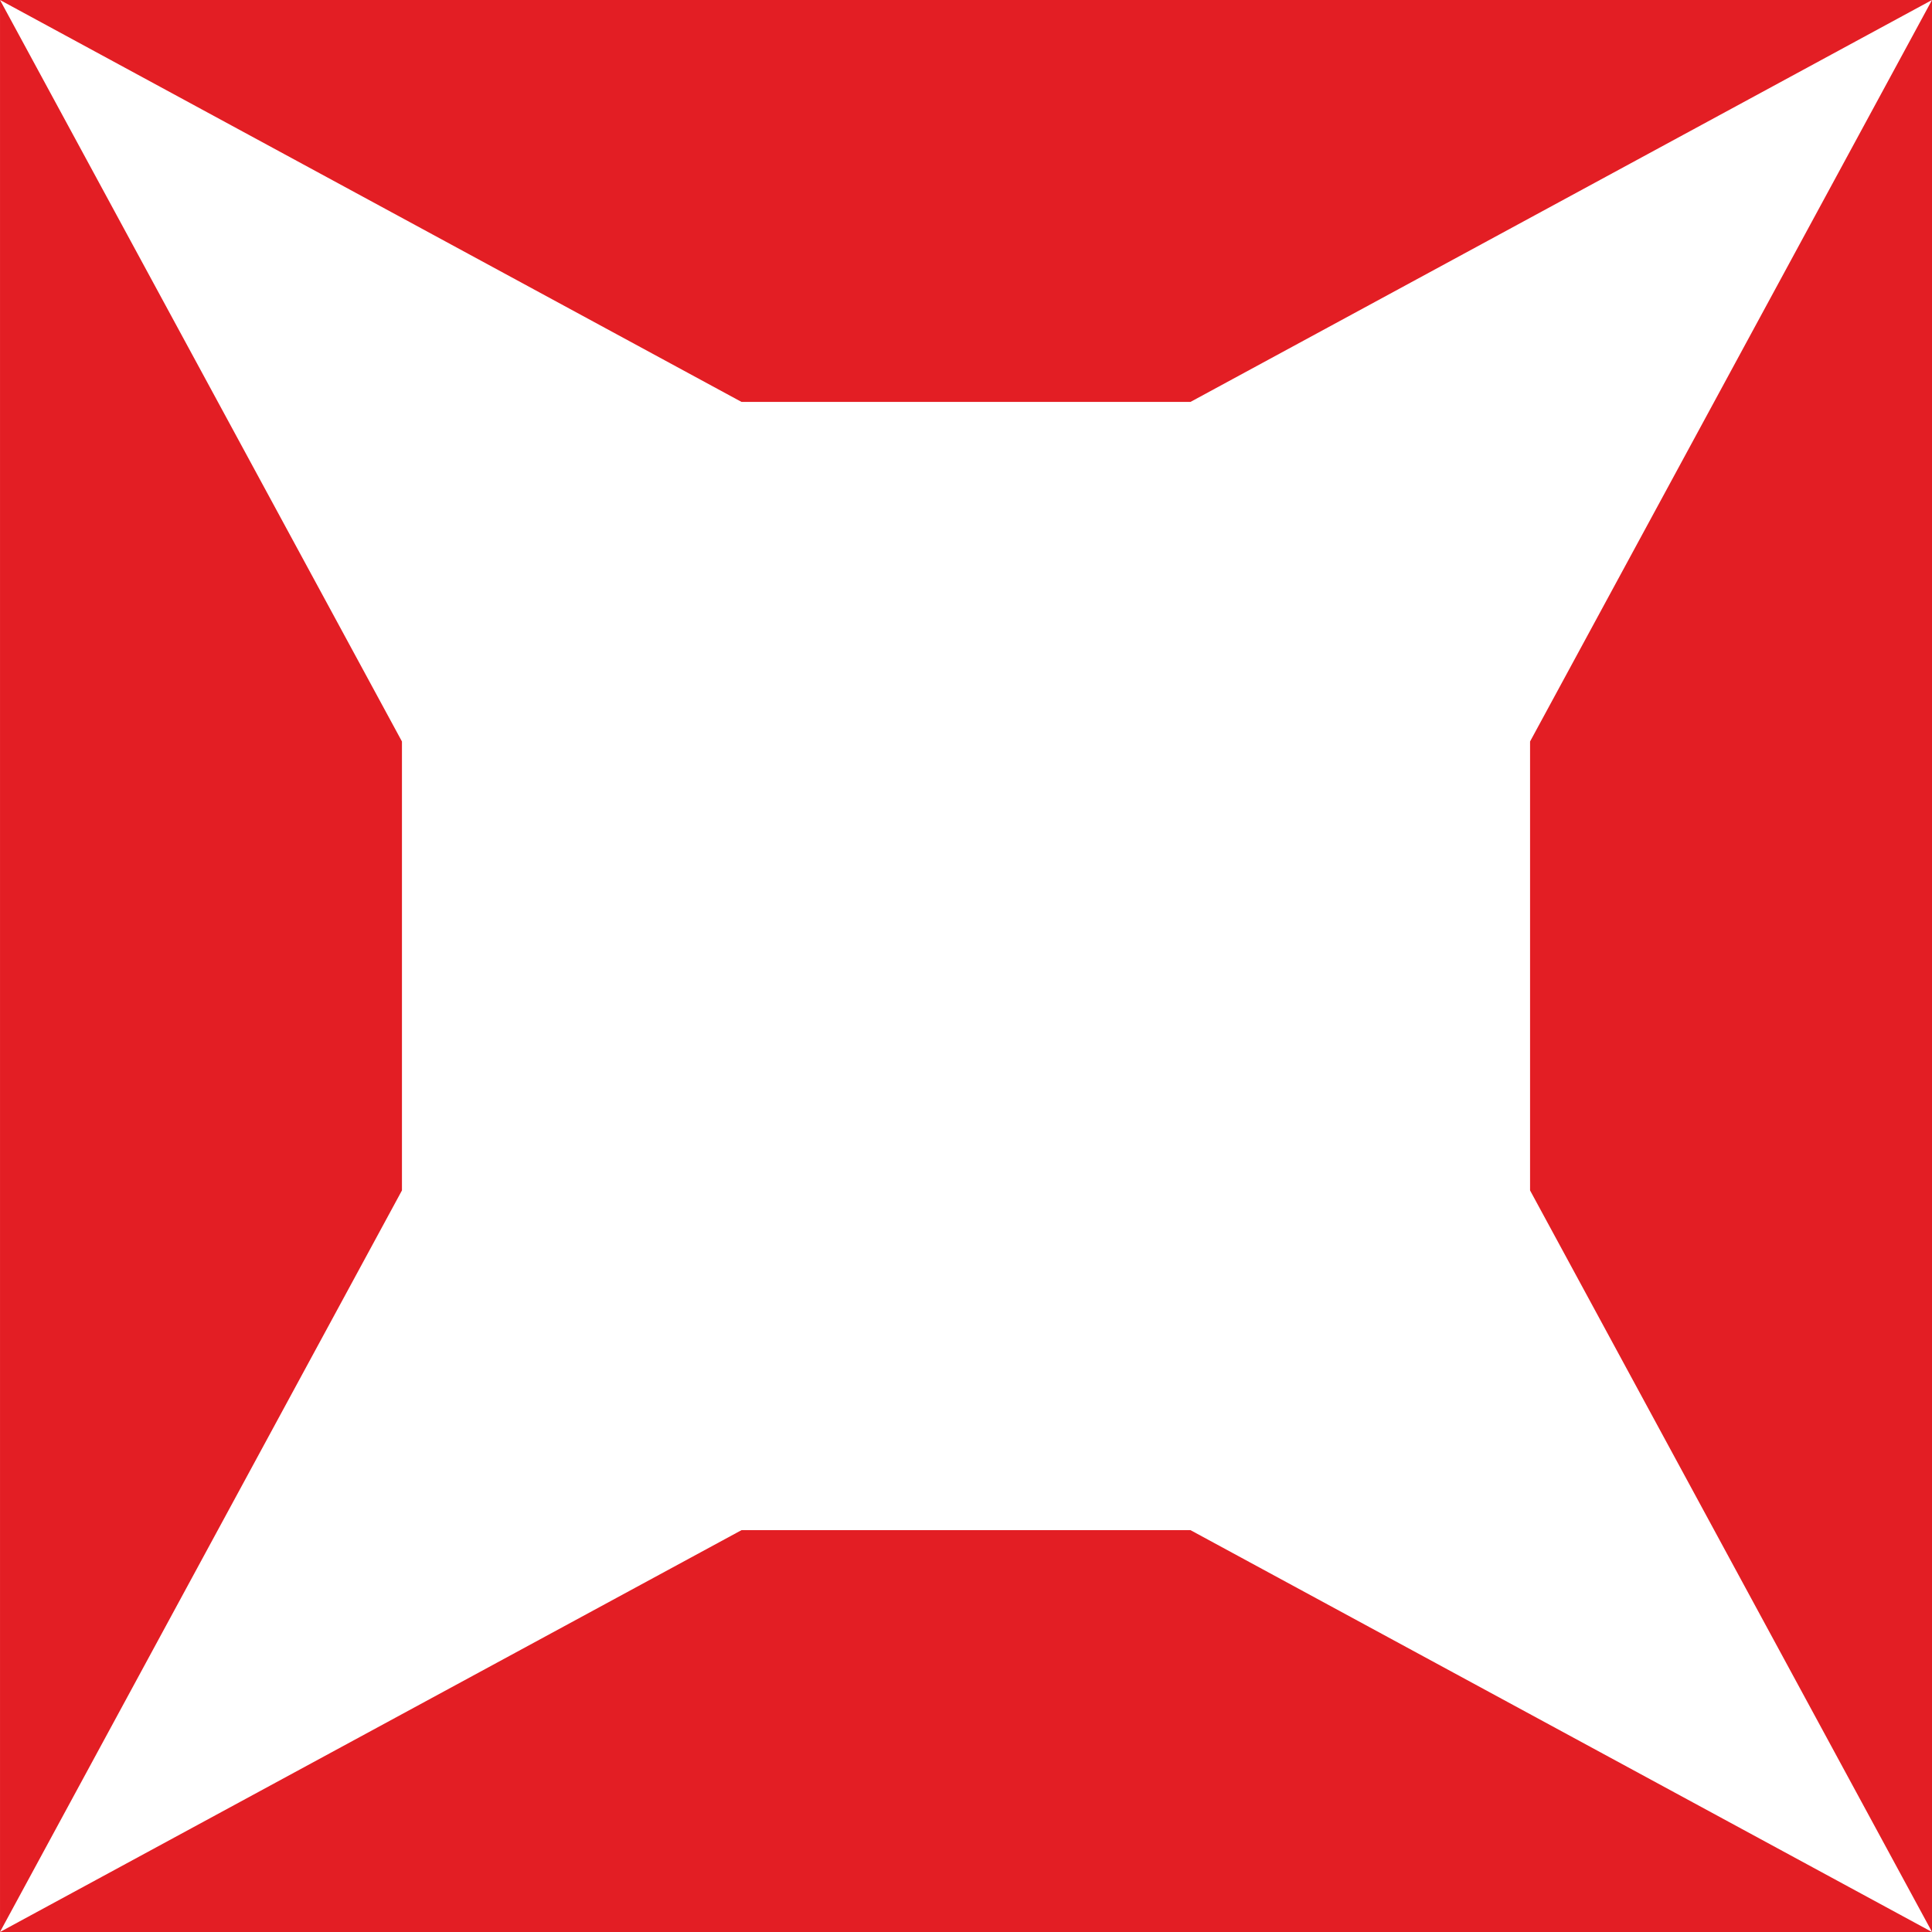 <svg width="120" height="120" viewBox="0 0 120 120" fill="none" xmlns="http://www.w3.org/2000/svg">
<path fill-rule="evenodd" clip-rule="evenodd" d="M95.035 46.055L120 0.001V119.995L95.035 73.939V46.055V46.055ZM73.943 95.04L120 120H0L46.057 95.04H73.943V95.04ZM24.966 73.939L0.001 119.994V0.001L0 0H0.001H120L73.943 24.964H46.057L0.001 0.001L24.966 46.055V73.939V73.939Z" fill="#E31E24"/>
</svg>
